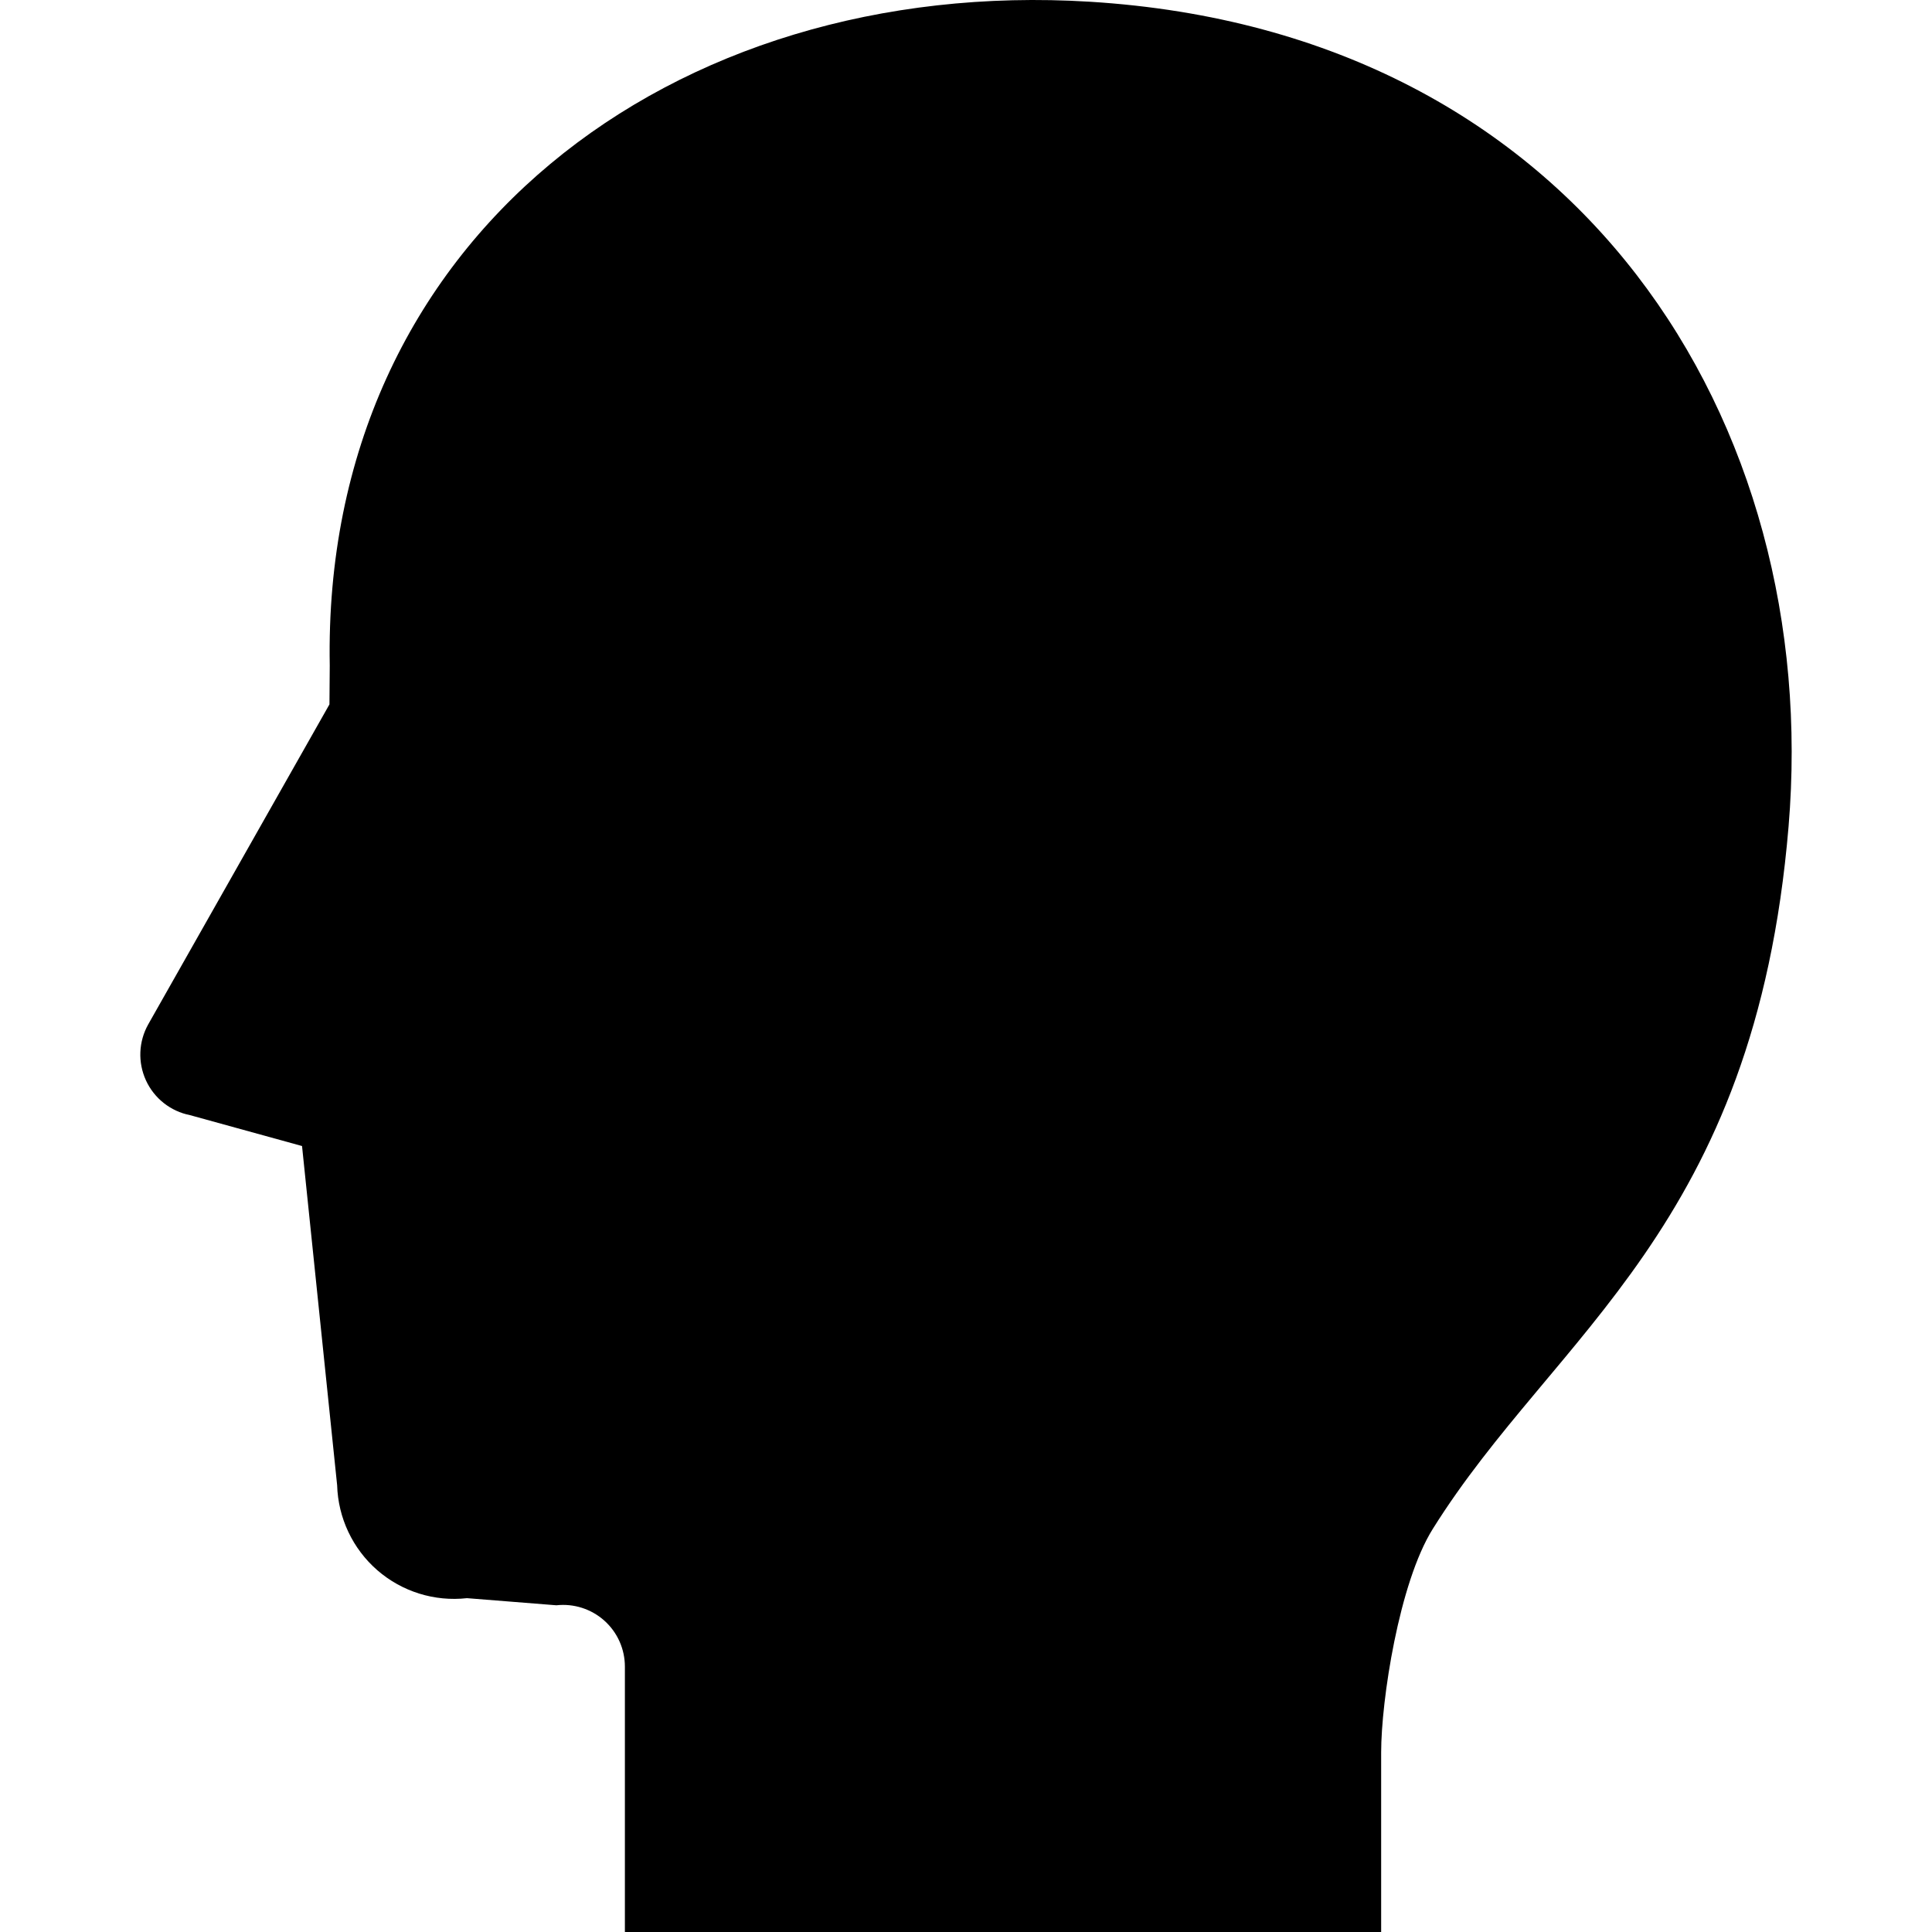 <?xml version="1.0" encoding="utf-8"?>

<!DOCTYPE svg PUBLIC "-//W3C//DTD SVG 1.1//EN" "http://www.w3.org/Graphics/SVG/1.1/DTD/svg11.dtd">
<!-- Uploaded to: SVG Repo, www.svgrepo.com, Generator: SVG Repo Mixer Tools -->
<svg height="800px" width="800px" version="1.1" id="_x32_" xmlns="http://www.w3.org/2000/svg" xmlns:xlink="http://www.w3.org/1999/xlink" 
	 viewBox="0 0 512 512"  xml:space="preserve">
<style type="text/css">
	.st0{fill:#000000;}
</style>
<g>
	<path class="st0" d="M288.8,0.457C178.31-6.341,85.289,63.171,87.388,176.413l-0.08,10.255l-48.005,84.759
		c-2.584,4.576-2.814,10.106-0.626,14.884c2.187,4.771,6.543,8.202,11.692,9.216l29.673,8.183l9.303,89.891
		c0.256,8.66,4.108,16.816,10.634,22.512c6.543,5.688,15.158,8.378,23.773,7.416l23.685,1.887c4.63-0.511,9.251,0.97,12.716,4.065
		c3.474,3.104,5.45,7.54,5.45,12.195V512H366.02c0,0,0-33.941,0-47.609c0-13.667,4.717-44.901,13.676-59.204
		c32.477-51.956,85.376-79.592,94.292-186.14C482.92,112.508,419.324,8.499,288.8,0.457z"/>
</g>
</svg>